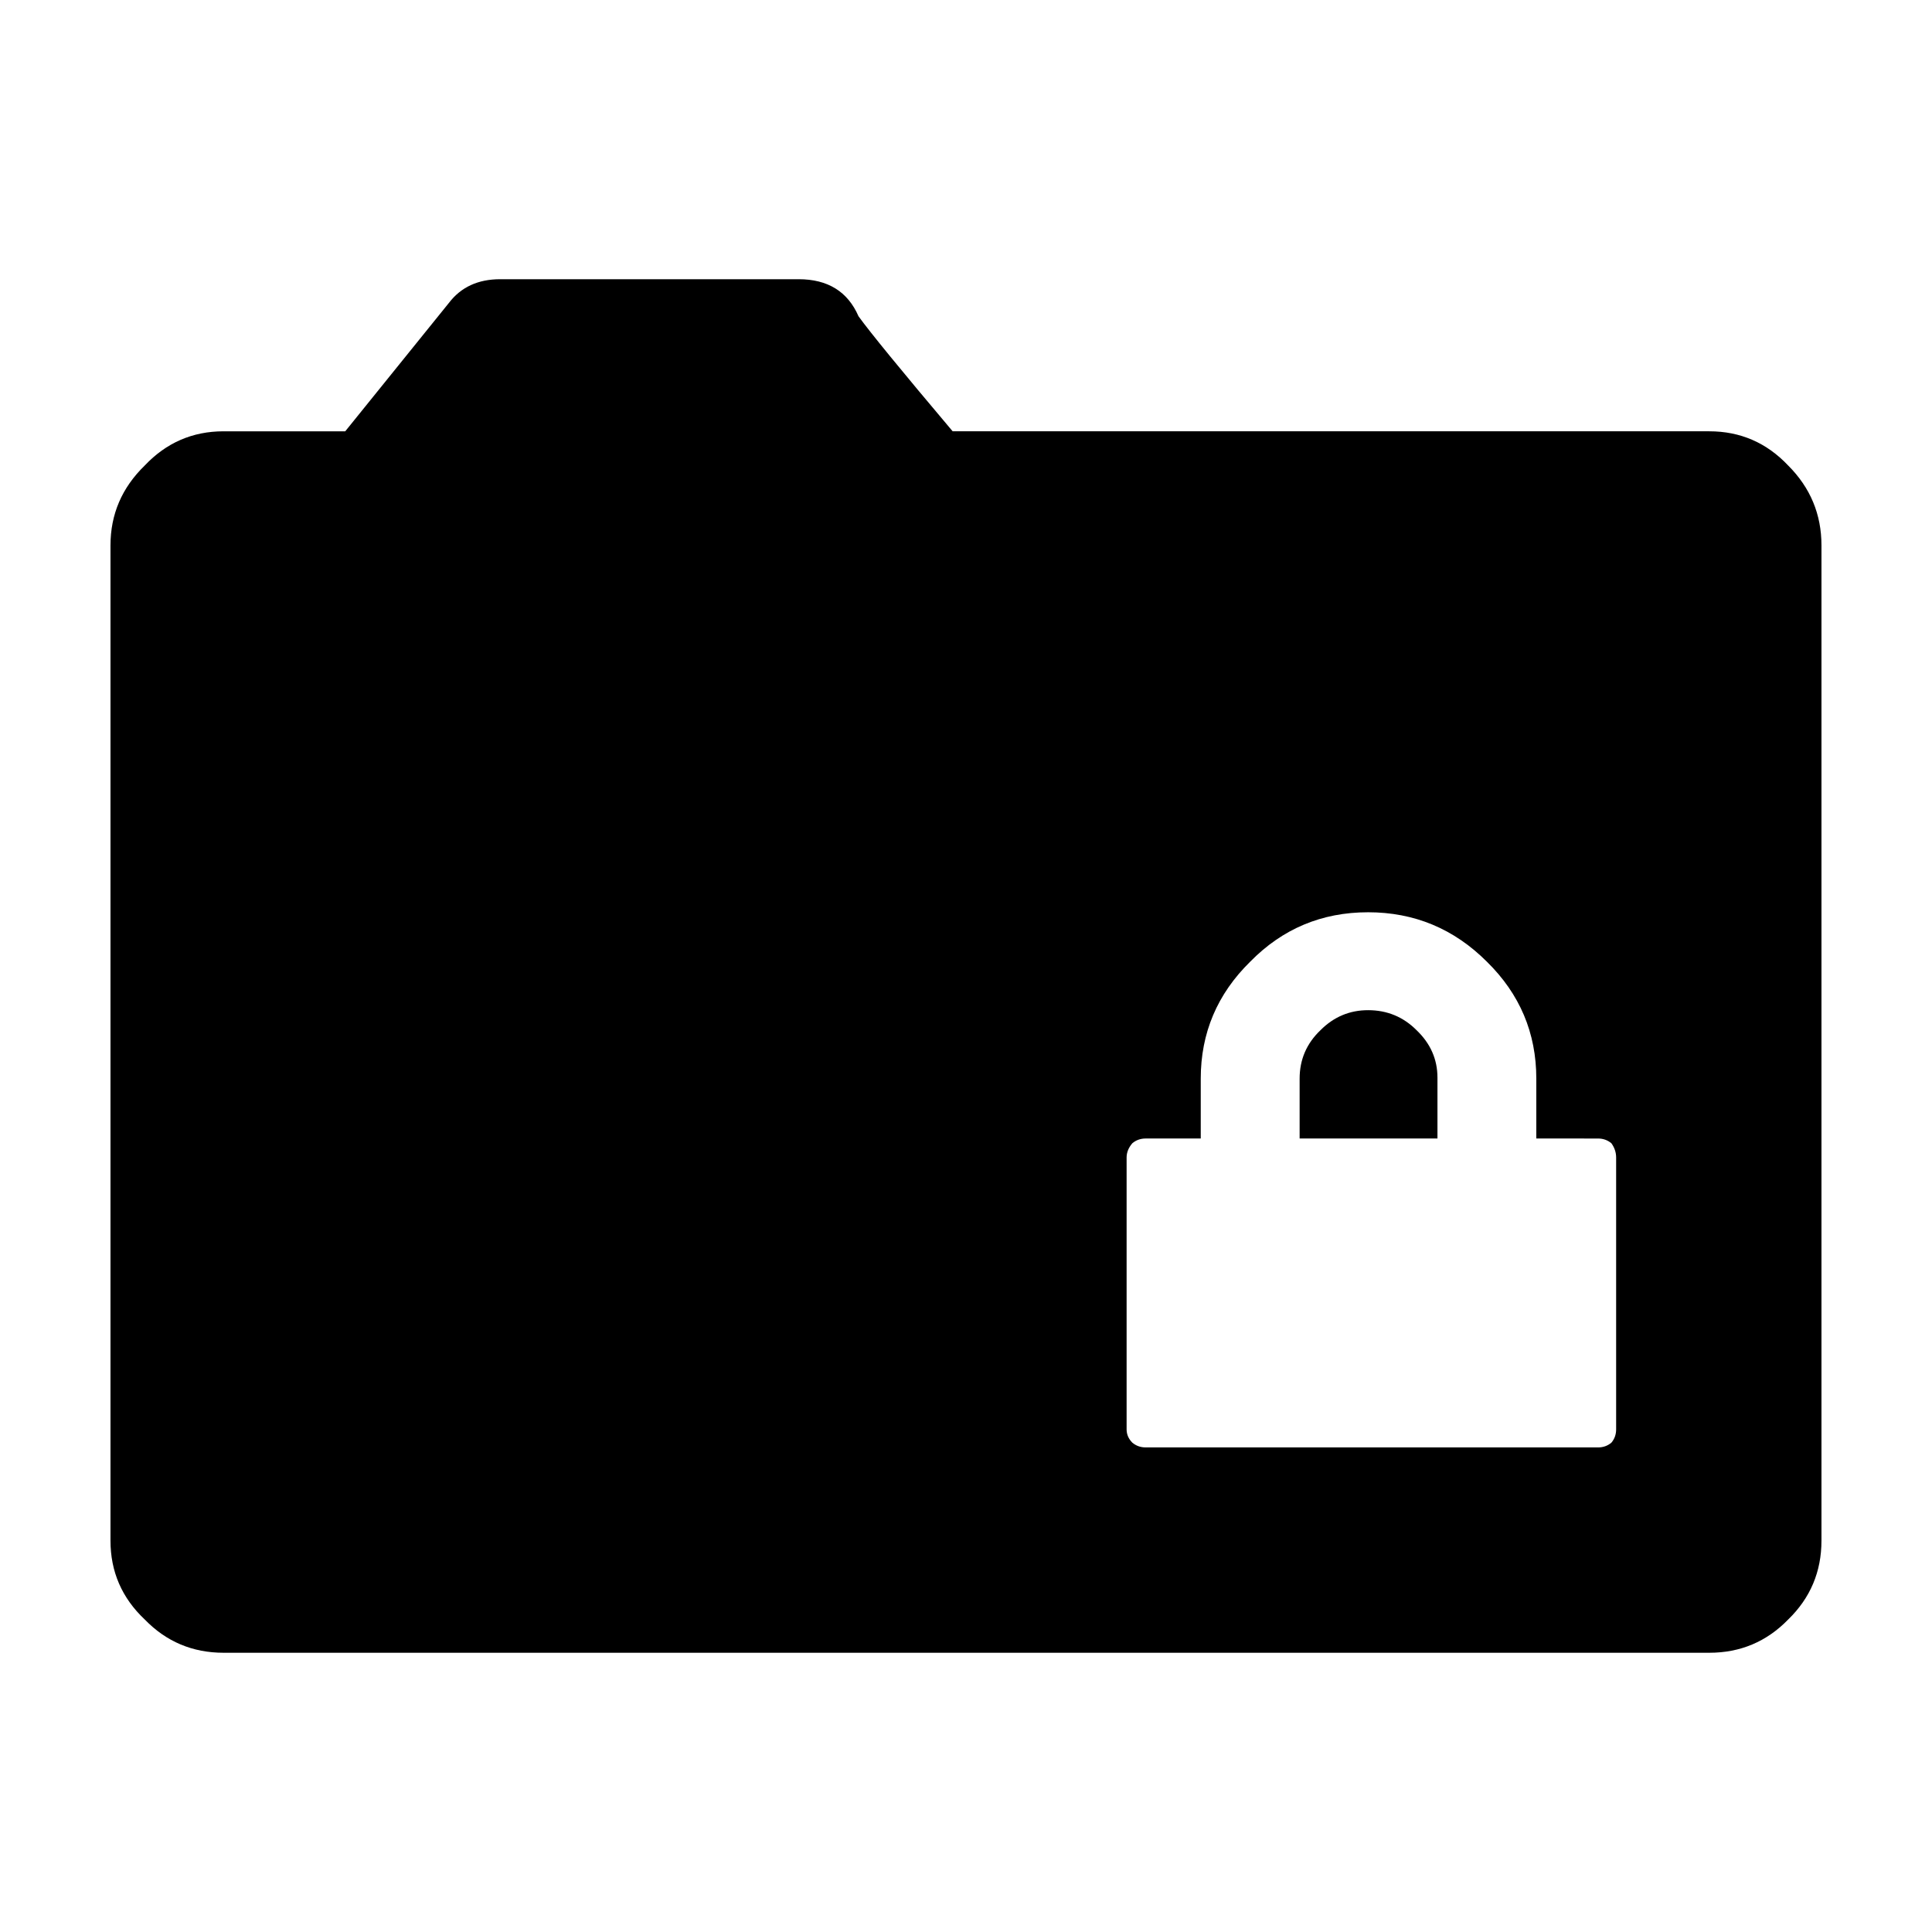 <?xml version="1.0" encoding="UTF-8"?>
<!-- Uploaded to: SVG Repo, www.svgrepo.com, Generator: SVG Repo Mixer Tools -->
<svg fill="#000000" width="800px" height="800px" version="1.1" viewBox="144 144 512 512" xmlns="http://www.w3.org/2000/svg">
 <path d="m519.39 417c3.699 3.527 5.551 7.723 5.551 12.594v16.121h-36.527v-15.871c0-5.039 1.84-9.32 5.543-12.848 3.523-3.527 7.723-5.289 12.594-5.289 5.039 0 9.32 1.766 12.84 5.293zm98.5-149.63c5.875 5.879 8.816 12.934 8.816 21.16v263.75c0 8.227-2.941 15.199-8.816 20.902-5.707 5.879-12.688 8.816-20.906 8.816h-393.73c-8.227 0-15.195-2.938-20.898-8.816-6.055-5.707-9.078-12.68-9.078-20.902v-263.75c0-8.227 3.023-15.281 9.074-21.16 5.707-6.039 12.676-9.07 20.898-9.07h32.242l27.461-34.008c3.188-4.195 7.723-6.297 13.598-6.297h79.094c7.723 0 13.02 3.273 15.871 9.824 3.023 4.195 11.336 14.359 24.945 30.48h200.52c8.223 0 15.199 3.027 20.906 9.07zm-111.34 118.39c-12.262 0-22.672 4.367-31.242 13.105-8.727 8.566-13.098 18.895-13.098 30.98v15.871h-14.609c-1.34 0-2.519 0.418-3.523 1.258-1.004 1.176-1.516 2.434-1.516 3.777v72.043c0 1.344 0.516 2.519 1.516 3.527 1.004 0.84 2.188 1.258 3.523 1.258l119.91 0.004c1.34 0 2.519-0.418 3.523-1.258 0.848-1.008 1.258-2.188 1.258-3.527v-72.043c0-1.344-0.414-2.606-1.258-3.777-1.004-0.84-2.188-1.258-3.523-1.258l-16.375-0.008v-15.871c0-12.086-4.367-22.414-13.098-30.98-8.738-8.734-19.227-13.102-31.488-13.102z" fill-rule="evenodd"/>
</svg>